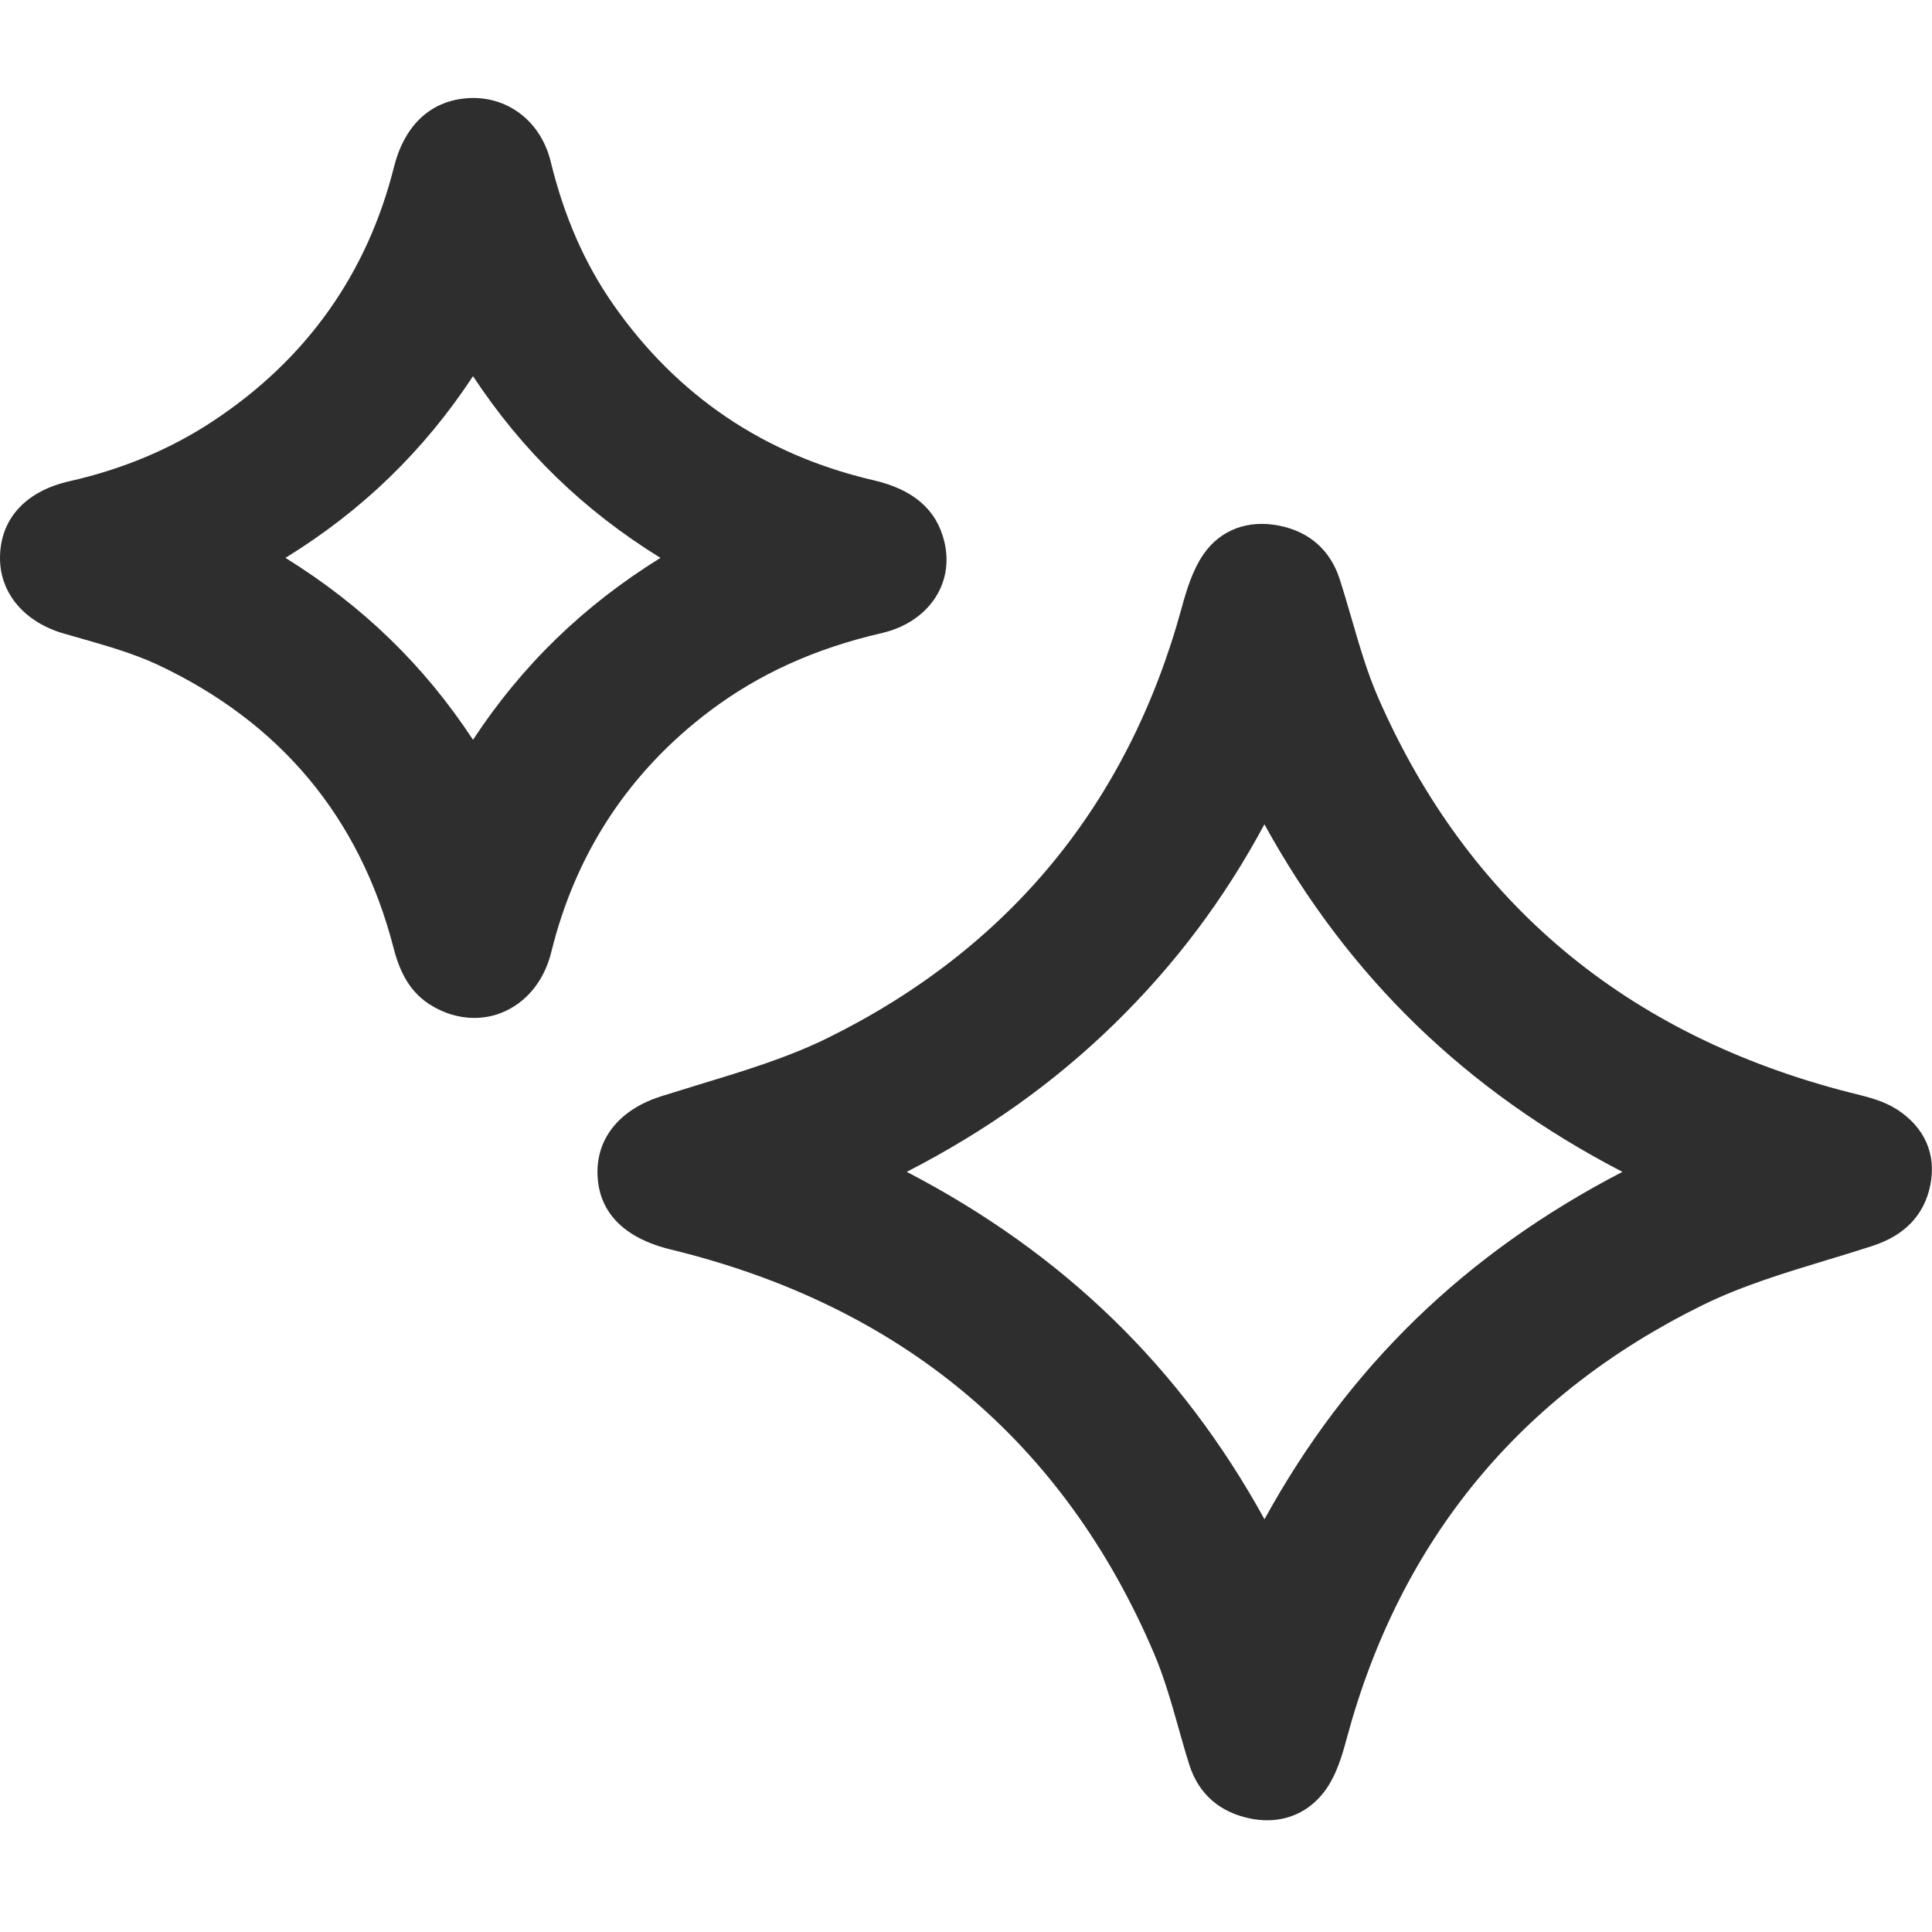 <svg width="24" height="24" viewBox="0 0 24 24" fill="none" xmlns="http://www.w3.org/2000/svg">
<path d="M23.556 13.777C23.4 13.677 23.214 13.63 23.034 13.585L22.98 13.572C20.207 12.864 18.236 11.215 17.122 8.671C16.983 8.353 16.884 8.01 16.788 7.678C16.741 7.519 16.694 7.355 16.642 7.194C16.527 6.837 16.269 6.607 15.896 6.531C15.504 6.451 15.159 6.581 14.949 6.887C14.814 7.085 14.74 7.327 14.677 7.559C14.011 9.988 12.532 11.784 10.28 12.895C9.784 13.139 9.233 13.306 8.7 13.468C8.536 13.518 8.373 13.568 8.211 13.619C7.708 13.78 7.42 14.124 7.422 14.563C7.423 14.9 7.583 15.339 8.333 15.522C11.194 16.218 13.213 17.906 14.336 20.54C14.461 20.834 14.551 21.151 14.638 21.458C14.681 21.611 14.725 21.768 14.774 21.922C14.89 22.288 15.157 22.52 15.549 22.594C15.615 22.606 15.679 22.612 15.742 22.612C16.044 22.612 16.308 22.471 16.485 22.209C16.607 22.028 16.672 21.81 16.733 21.583C17.395 19.134 18.884 17.325 21.158 16.209C21.641 15.972 22.177 15.81 22.697 15.652C22.88 15.597 23.07 15.539 23.255 15.479C23.659 15.349 23.902 15.096 23.978 14.727C24.058 14.339 23.909 14.001 23.558 13.777H23.556ZM20.153 14.558C18.202 15.57 16.745 16.984 15.708 18.873C14.668 16.985 13.212 15.571 11.264 14.557C12.251 14.05 13.095 13.448 13.841 12.721C14.595 11.985 15.206 11.172 15.707 10.24C16.749 12.133 18.206 13.547 20.154 14.557L20.153 14.558Z" fill="#2E2E2E"/>
<path d="M8.821 8.829C9.43 8.371 10.127 8.055 10.951 7.865C11.53 7.732 11.858 7.254 11.731 6.729C11.635 6.33 11.347 6.08 10.848 5.965C9.497 5.651 8.411 4.917 7.62 3.785C7.264 3.276 7.009 2.694 6.841 2.008C6.712 1.477 6.257 1.156 5.736 1.227C5.316 1.284 5.017 1.584 4.895 2.071C4.561 3.404 3.803 4.468 2.643 5.233C2.119 5.579 1.522 5.829 0.867 5.977C0.31 6.102 -0.005 6.455 6.76795e-05 6.945C0.005 7.373 0.305 7.726 0.782 7.867C0.857 7.888 0.932 7.91 1.006 7.931C1.326 8.023 1.657 8.117 1.955 8.256C3.482 8.972 4.468 10.154 4.887 11.768C4.951 12.015 5.054 12.291 5.329 12.472C5.505 12.586 5.699 12.645 5.89 12.645C6.001 12.645 6.112 12.626 6.217 12.586C6.529 12.467 6.759 12.191 6.848 11.828C7.151 10.596 7.815 9.587 8.821 8.829H8.821ZM8.205 6.93C7.247 7.524 6.483 8.266 5.876 9.19C5.269 8.266 4.505 7.525 3.546 6.93C4.499 6.343 5.264 5.602 5.876 4.673C6.487 5.6 7.251 6.341 8.204 6.93L8.205 6.93Z" fill="#2E2E2E"/>
</svg>
